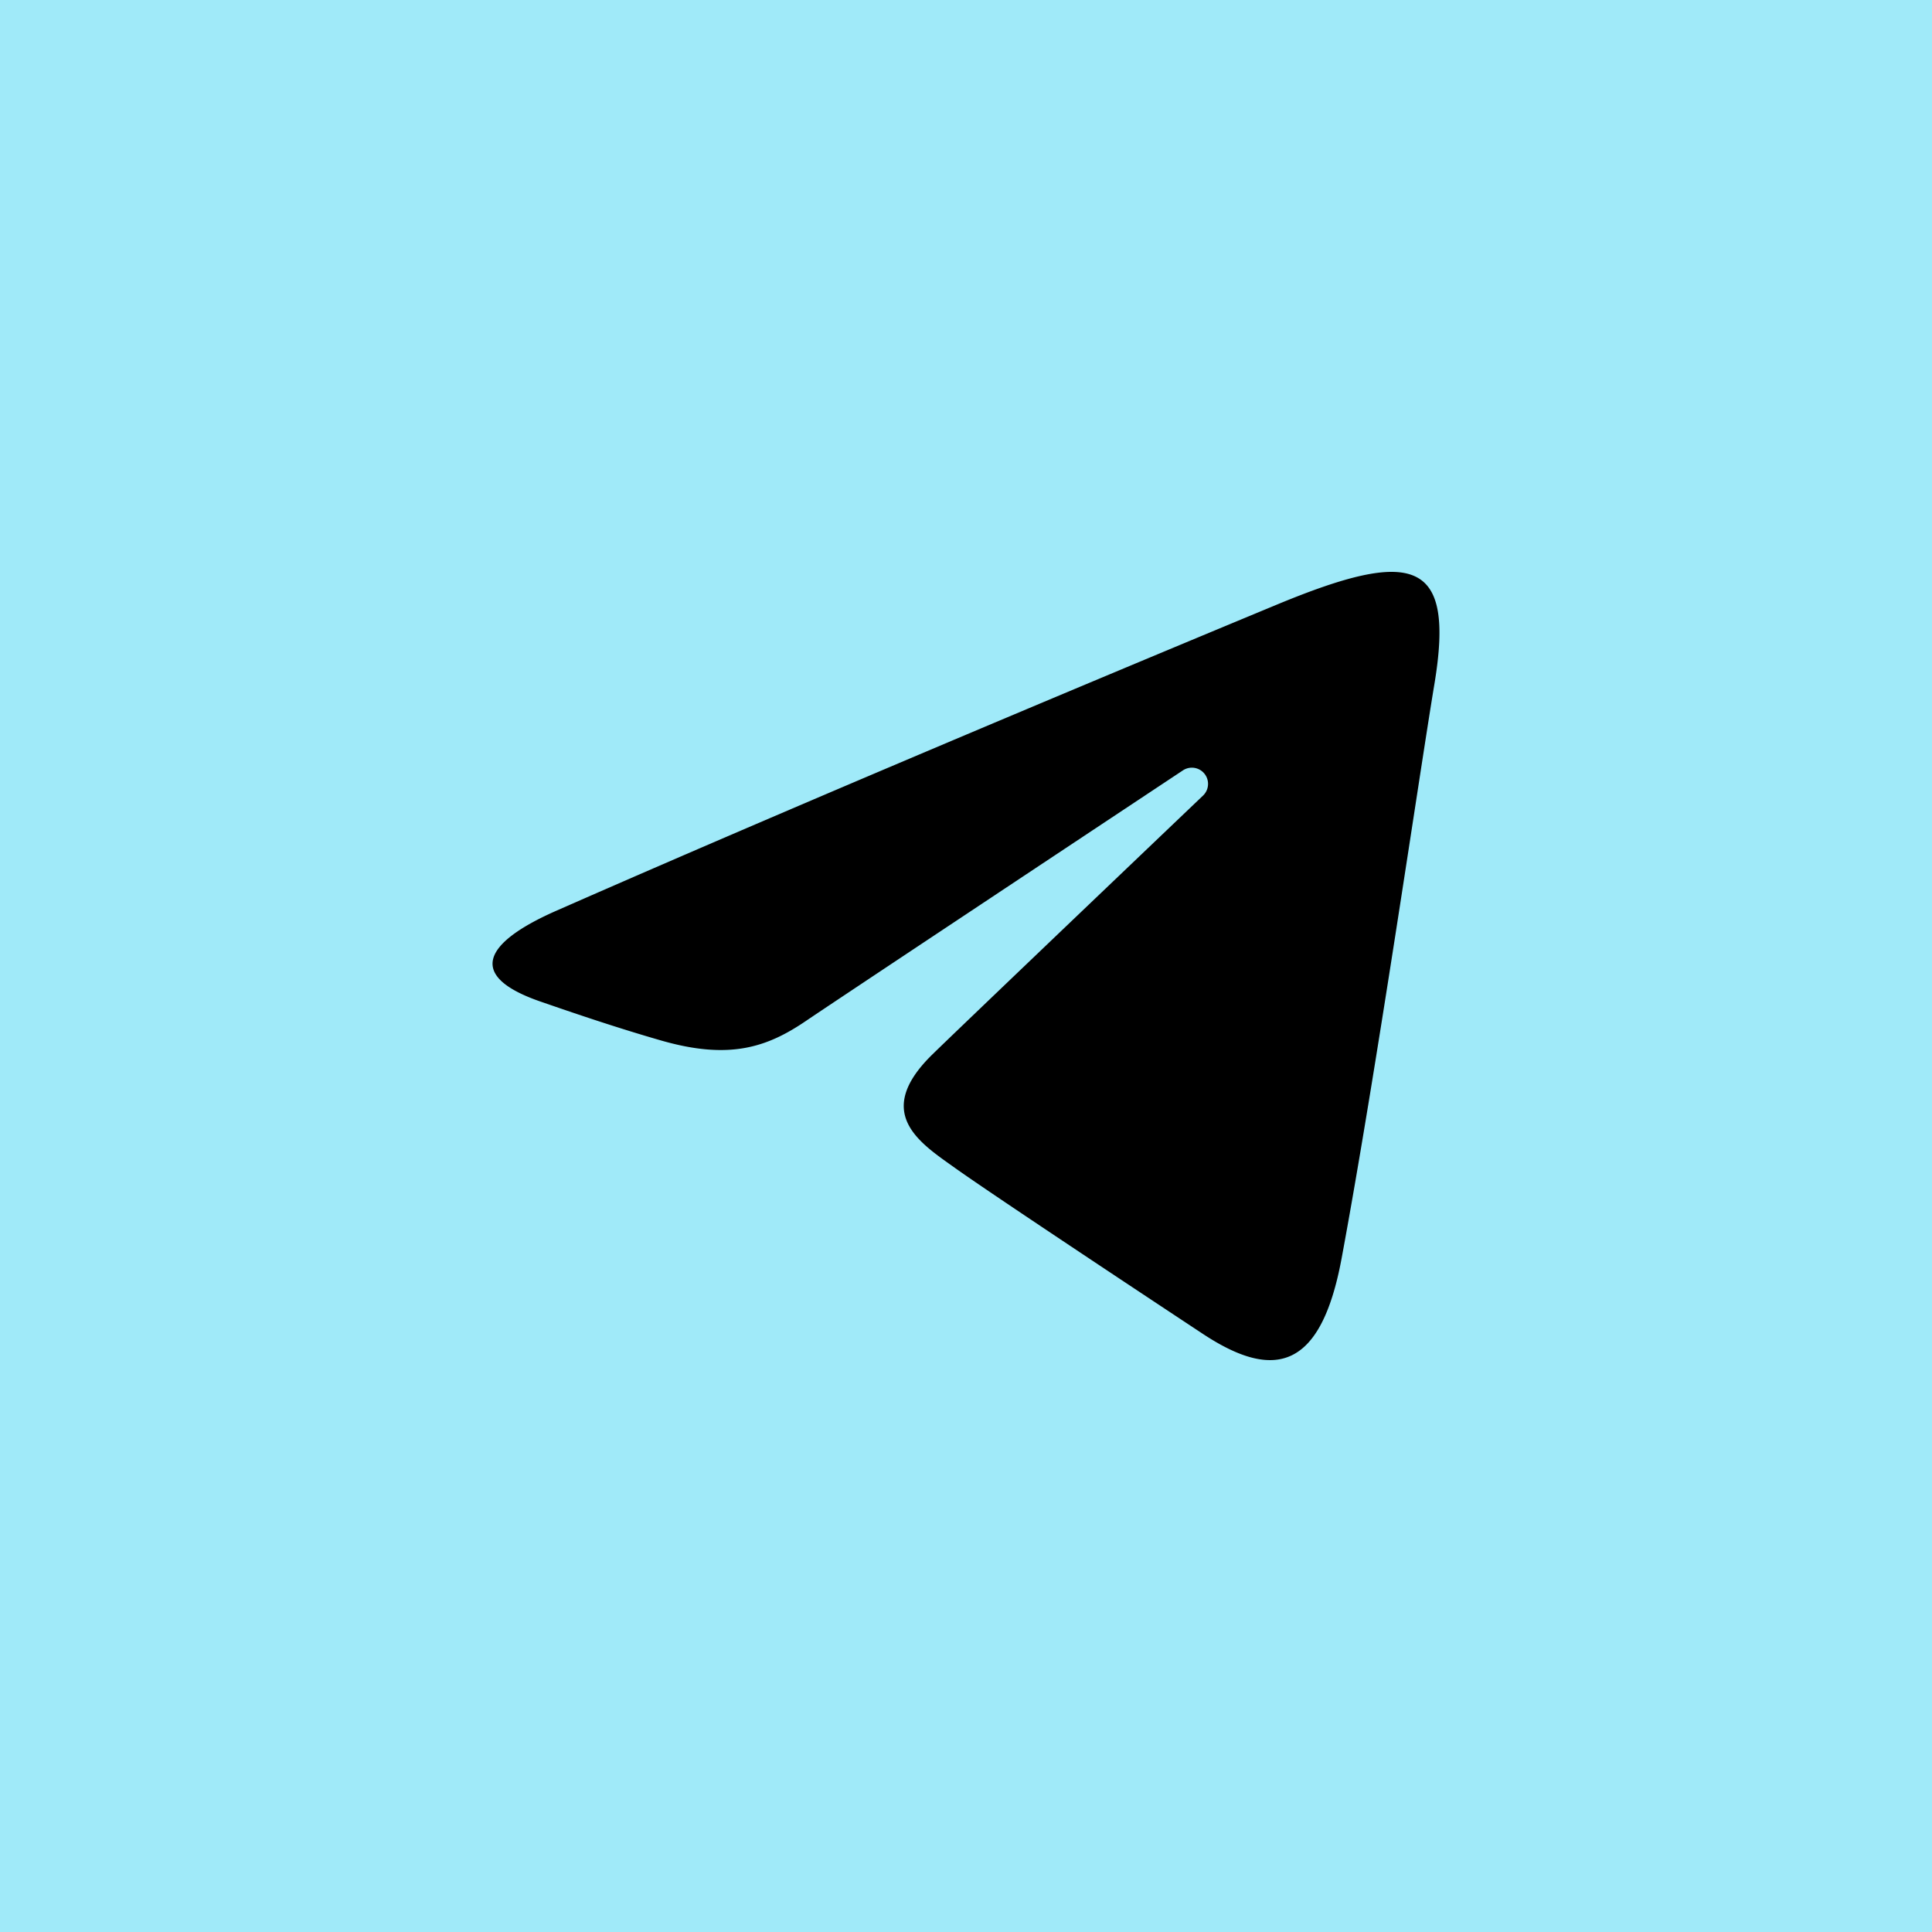 <?xml version="1.0" encoding="UTF-8"?> <svg xmlns="http://www.w3.org/2000/svg" viewBox="0 0 250 250"><title>canale-telegram-luca-zacchello</title><rect width="250" height="250" fill="#a0eaf9"></rect><path d="M71.992,117.848c37.704-16.587,86.496-36.81,93.231-39.609,17.667-7.326,23.088-5.922,20.385,10.302-1.941,11.661-7.542,50.268-12.006,74.298-2.649,14.25-8.592,15.939-17.937,9.774-4.494-2.967-27.177-17.967-32.1-21.489-4.494-3.21-10.692-7.071-2.919-14.676,2.766-2.709,20.898-20.022,35.025-33.498a2.095,2.095,0,0,0-2.61-3.258c-19.041,12.627-45.441,30.153-48.801,32.436-5.076,3.447-9.951,5.028-18.702,2.514-6.612-1.899-13.071-4.164-15.585-5.028C60.292,126.29,62.59,121.985,71.992,117.848Z"></path></svg> 